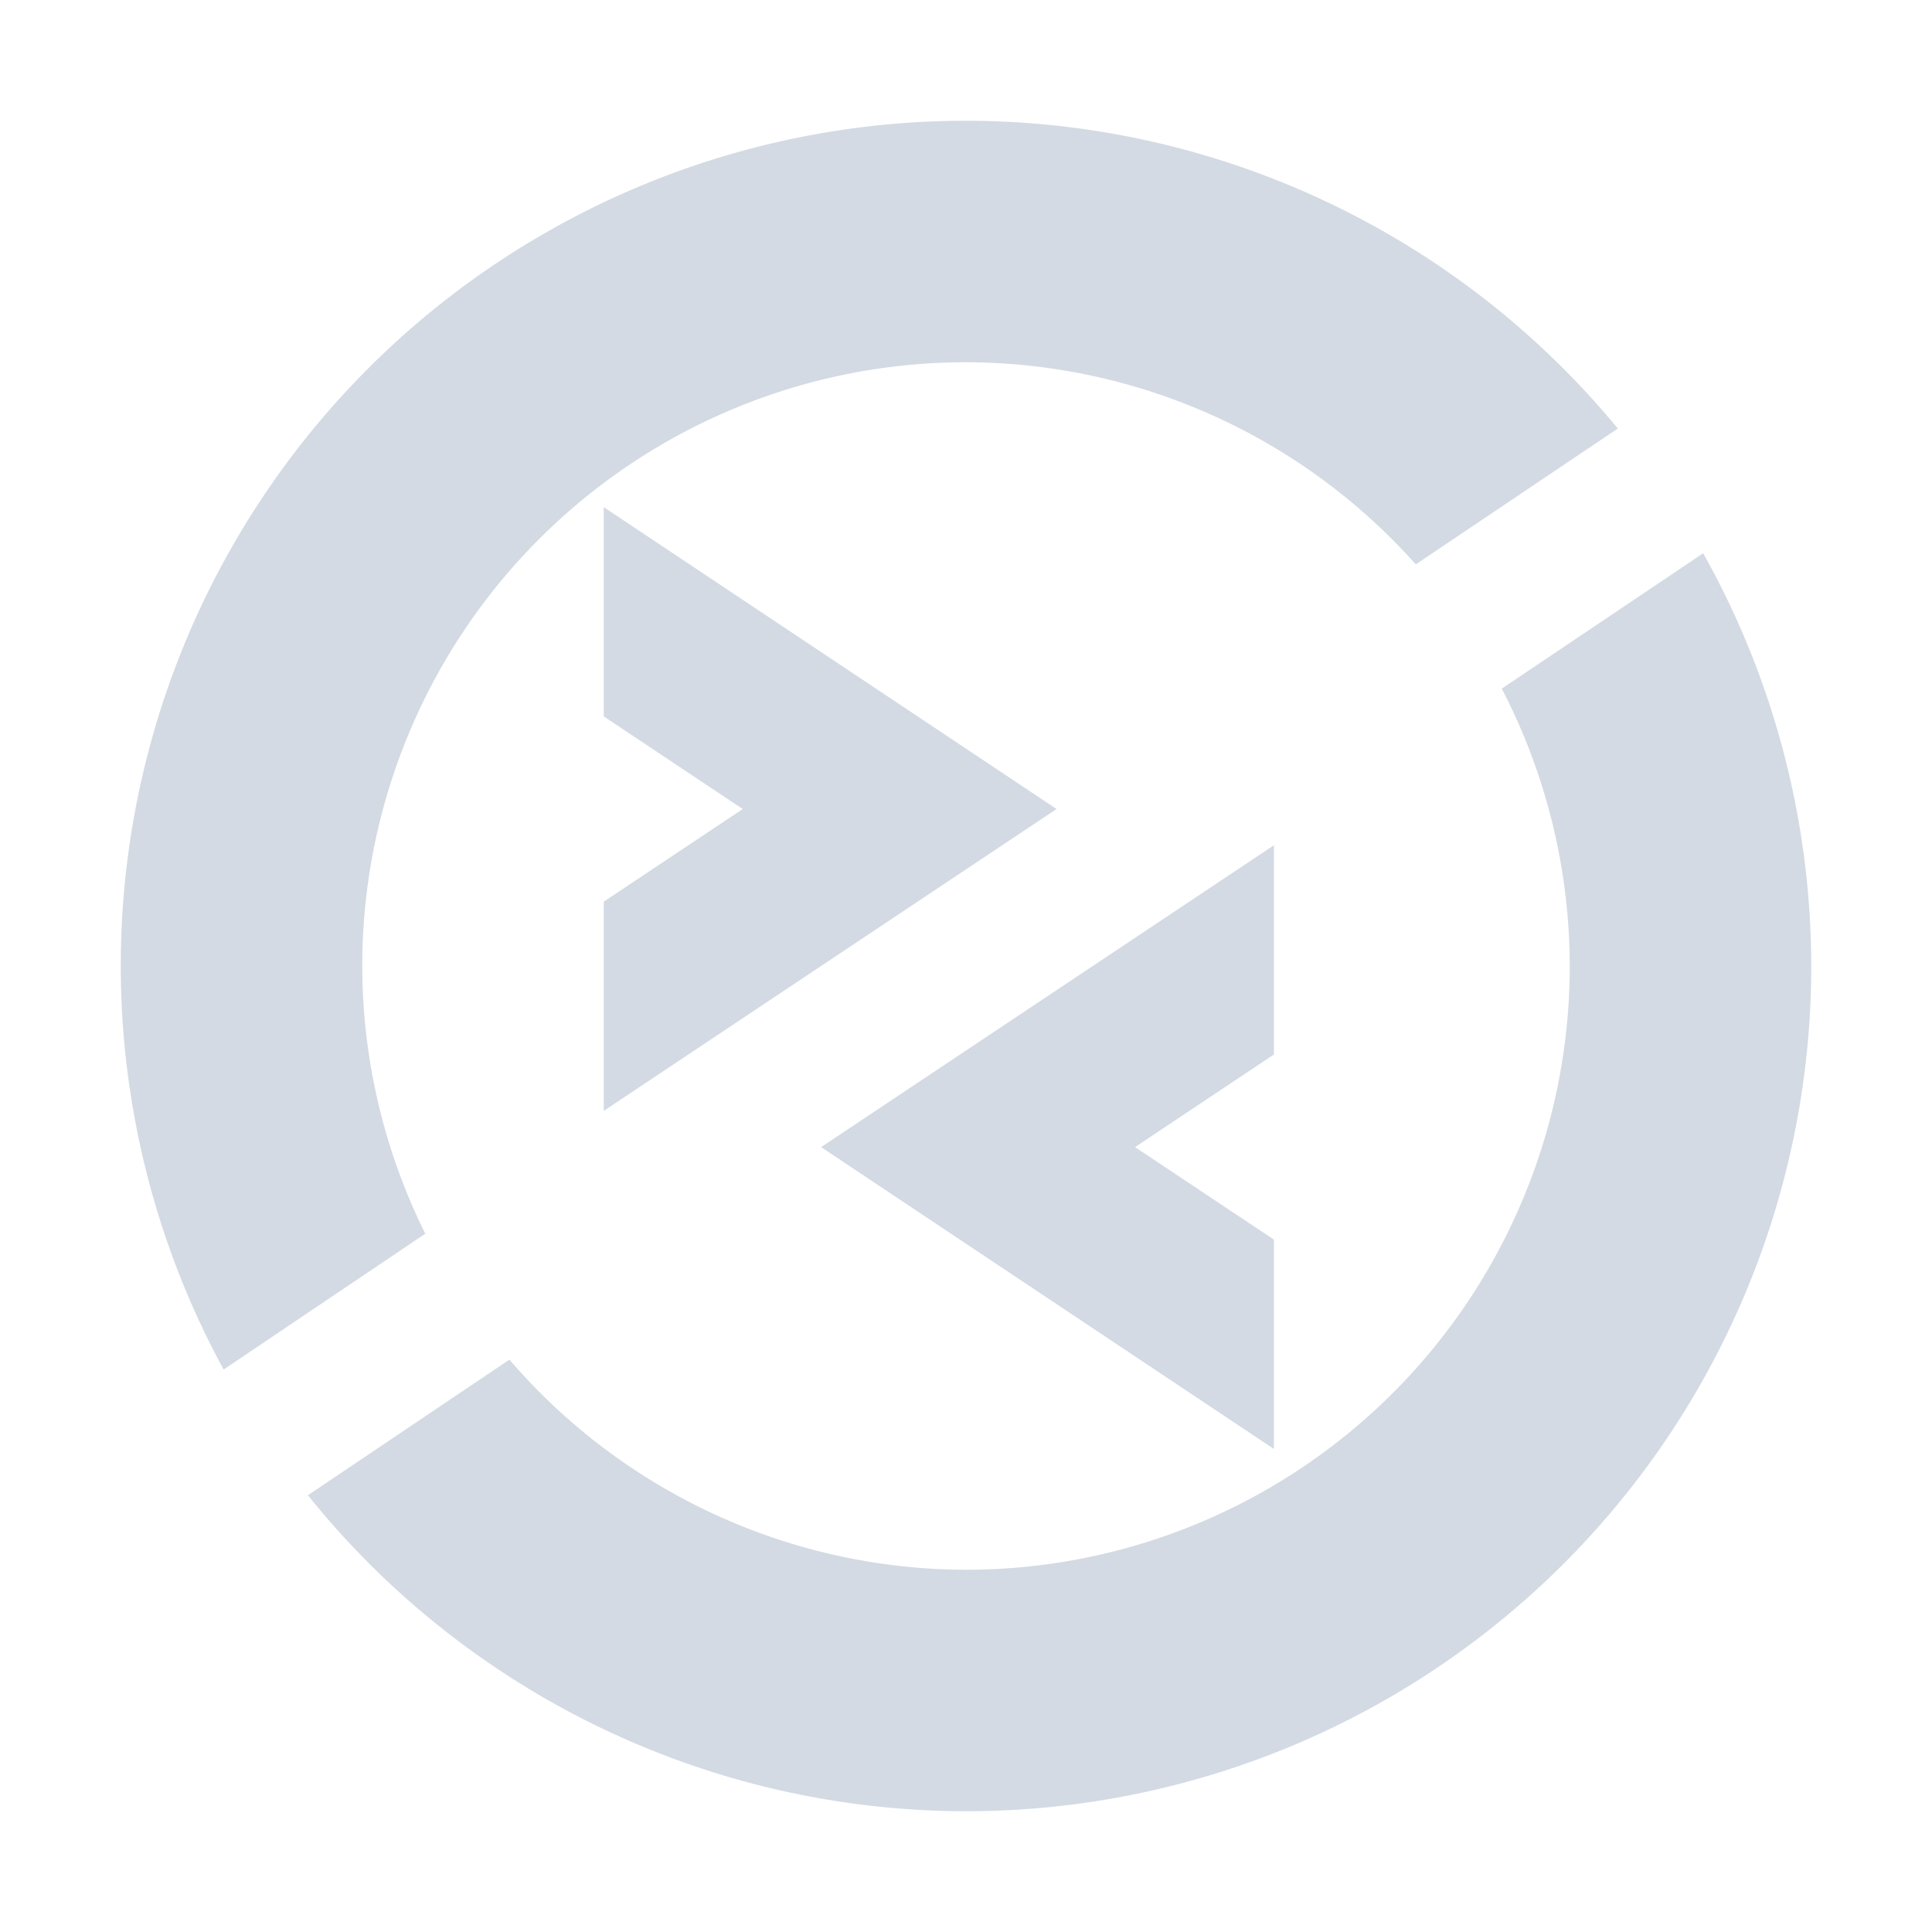 <svg xmlns="http://www.w3.org/2000/svg" width="16" height="16"><defs><style id="current-color-scheme" type="text/css">.ColorScheme-Text{color:#d3dae3}</style></defs><path class="ColorScheme-Text" d="M8 1a7 7 0 0 0-7 7 7 7 0 0 0 .852 3.342l1.67-1.125A5 5 0 0 1 3 8a5 5 0 0 1 5-5 5 5 0 0 1 3.725 1.674l1.673-1.125A7 7 0 0 0 8 1zm6.105 3.582l-1.668 1.121A5 5 0 0 1 13 8a5 5 0 0 1-5 5 5 5 0 0 1-3.781-1.74L2.55 12.383A7 7 0 0 0 8 15a7 7 0 0 0 7-7 7 7 0 0 0-.895-3.418z" fill="currentColor"/><path class="ColorScheme-Text" d="M5 4.2v1.733l1.151.767L5 7.467V9.2L8.75 6.7zM10.55 7L6.8 9.5l3.75 2.5v-1.734L9.4 9.5l1.15-.767z" fill="currentColor"/></svg>